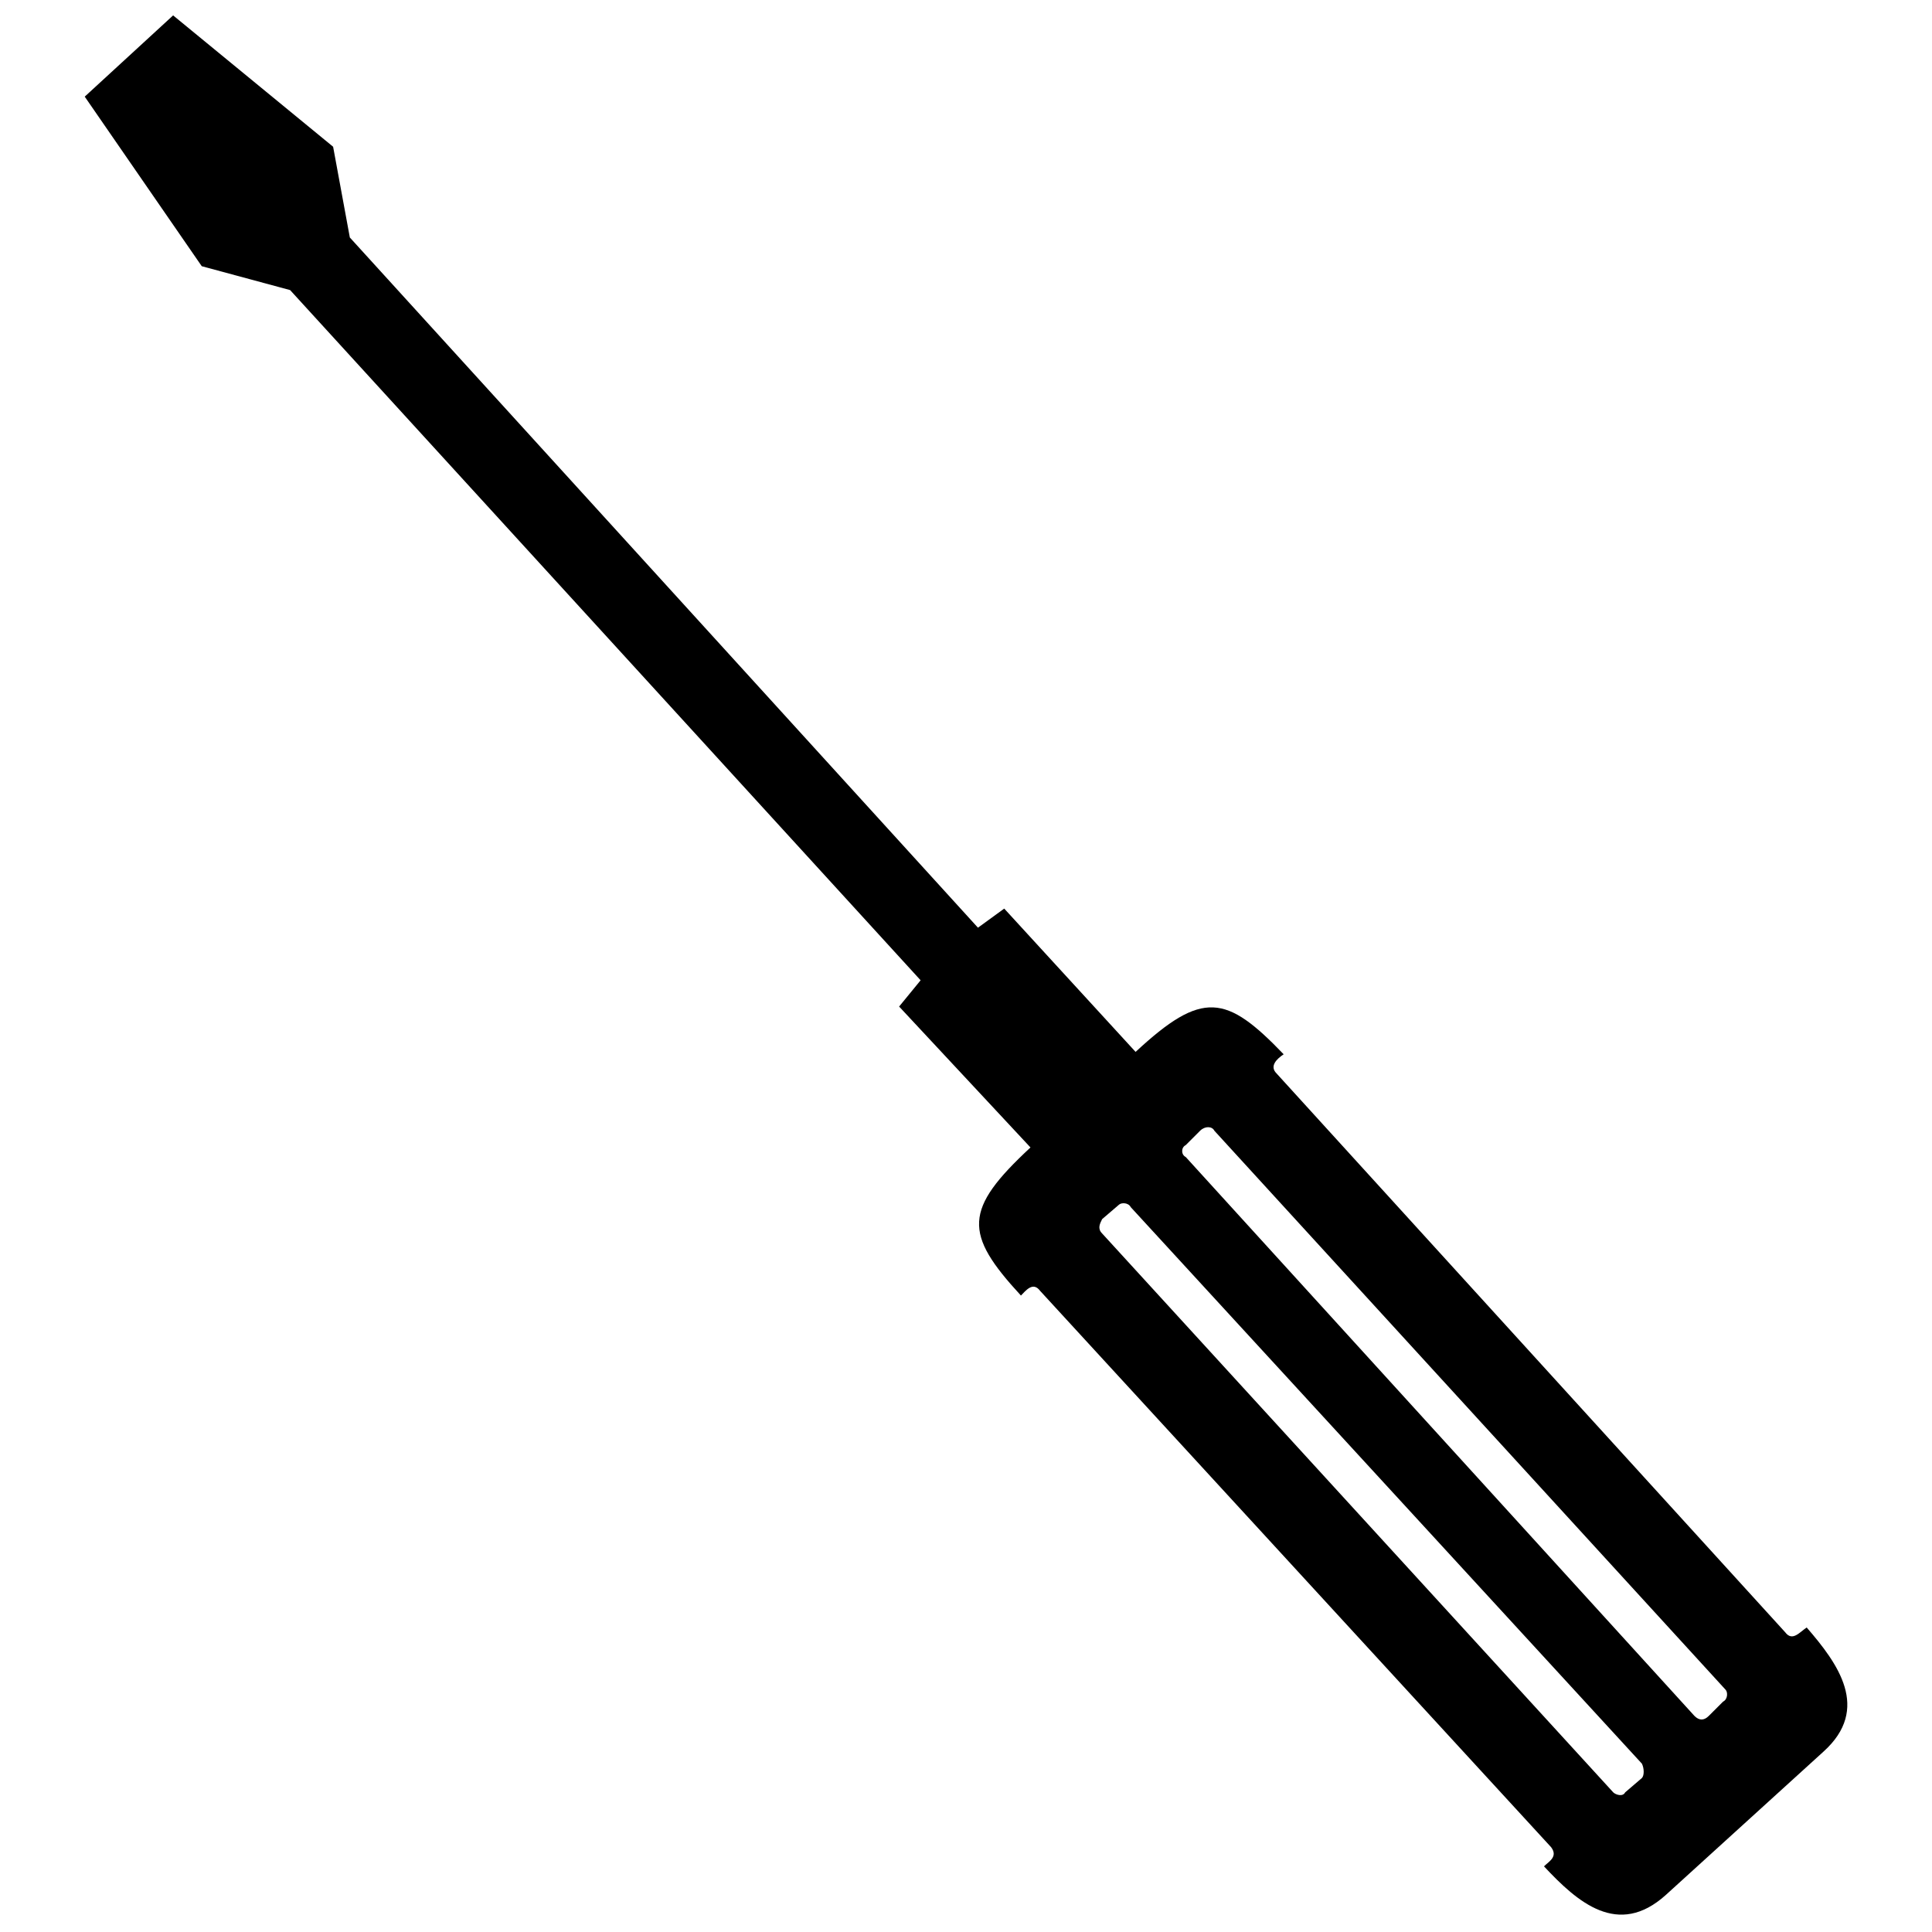 <?xml version="1.0" encoding="UTF-8"?>
<!-- Uploaded to: ICON Repo, www.iconrepo.com, Generator: ICON Repo Mixer Tools -->
<svg width="800px" height="800px" version="1.1" viewBox="144 144 512 512" xmlns="http://www.w3.org/2000/svg">
 <defs>
  <clipPath id="a">
   <path d="m166 148.09h468v503.81h-468z"/>
  </clipPath>
 </defs>
 <g clip-path="url(#a)">
  <path d="m189.87 148.09-23.418 21.52 31.012 44.938 23.418 6.328 167.09 182.91-5.695 6.961 34.812 37.344c-17.723 16.457-17.723 22.785-2.531 39.242 1.266-1.266 3.164-3.797 5.062-1.266l135.45 147.47c1.898 2.531-0.633 3.797-1.898 5.062 8.859 9.492 19.621 18.988 32.277 7.594l41.773-37.977c12.66-11.395 3.797-23.418-4.43-32.914-1.898 1.266-3.797 3.797-5.695 1.266l-134.81-148.11c-1.898-1.898 0-3.797 1.898-5.062-15.191-15.824-21.52-17.09-39.242-0.633l-34.812-37.977-6.961 5.062-166.46-182.91-4.43-24.051-42.406-34.812zm410.77 446.85-3.797 3.797c-1.266 1.266-2.531 1.266-3.797 0l-134.81-148.11c-1.266-0.633-1.266-2.531 0-3.164l3.797-3.797c1.266-1.266 3.164-1.266 3.797 0l135.45 148.11c0.633 0.633 0.633 2.531-0.633 3.164zm-21.52 20.254-4.43 3.797c-0.633 1.266-2.531 0.633-3.164 0l-135.45-148.11c-1.266-1.266-0.633-2.531 0-3.797l4.43-3.797c0.633-0.633 2.531-0.633 3.164 0.633l135.45 147.47c0.633 1.266 0.633 3.164 0 3.797z" fill-rule="evenodd"/>
 </g>
</svg>